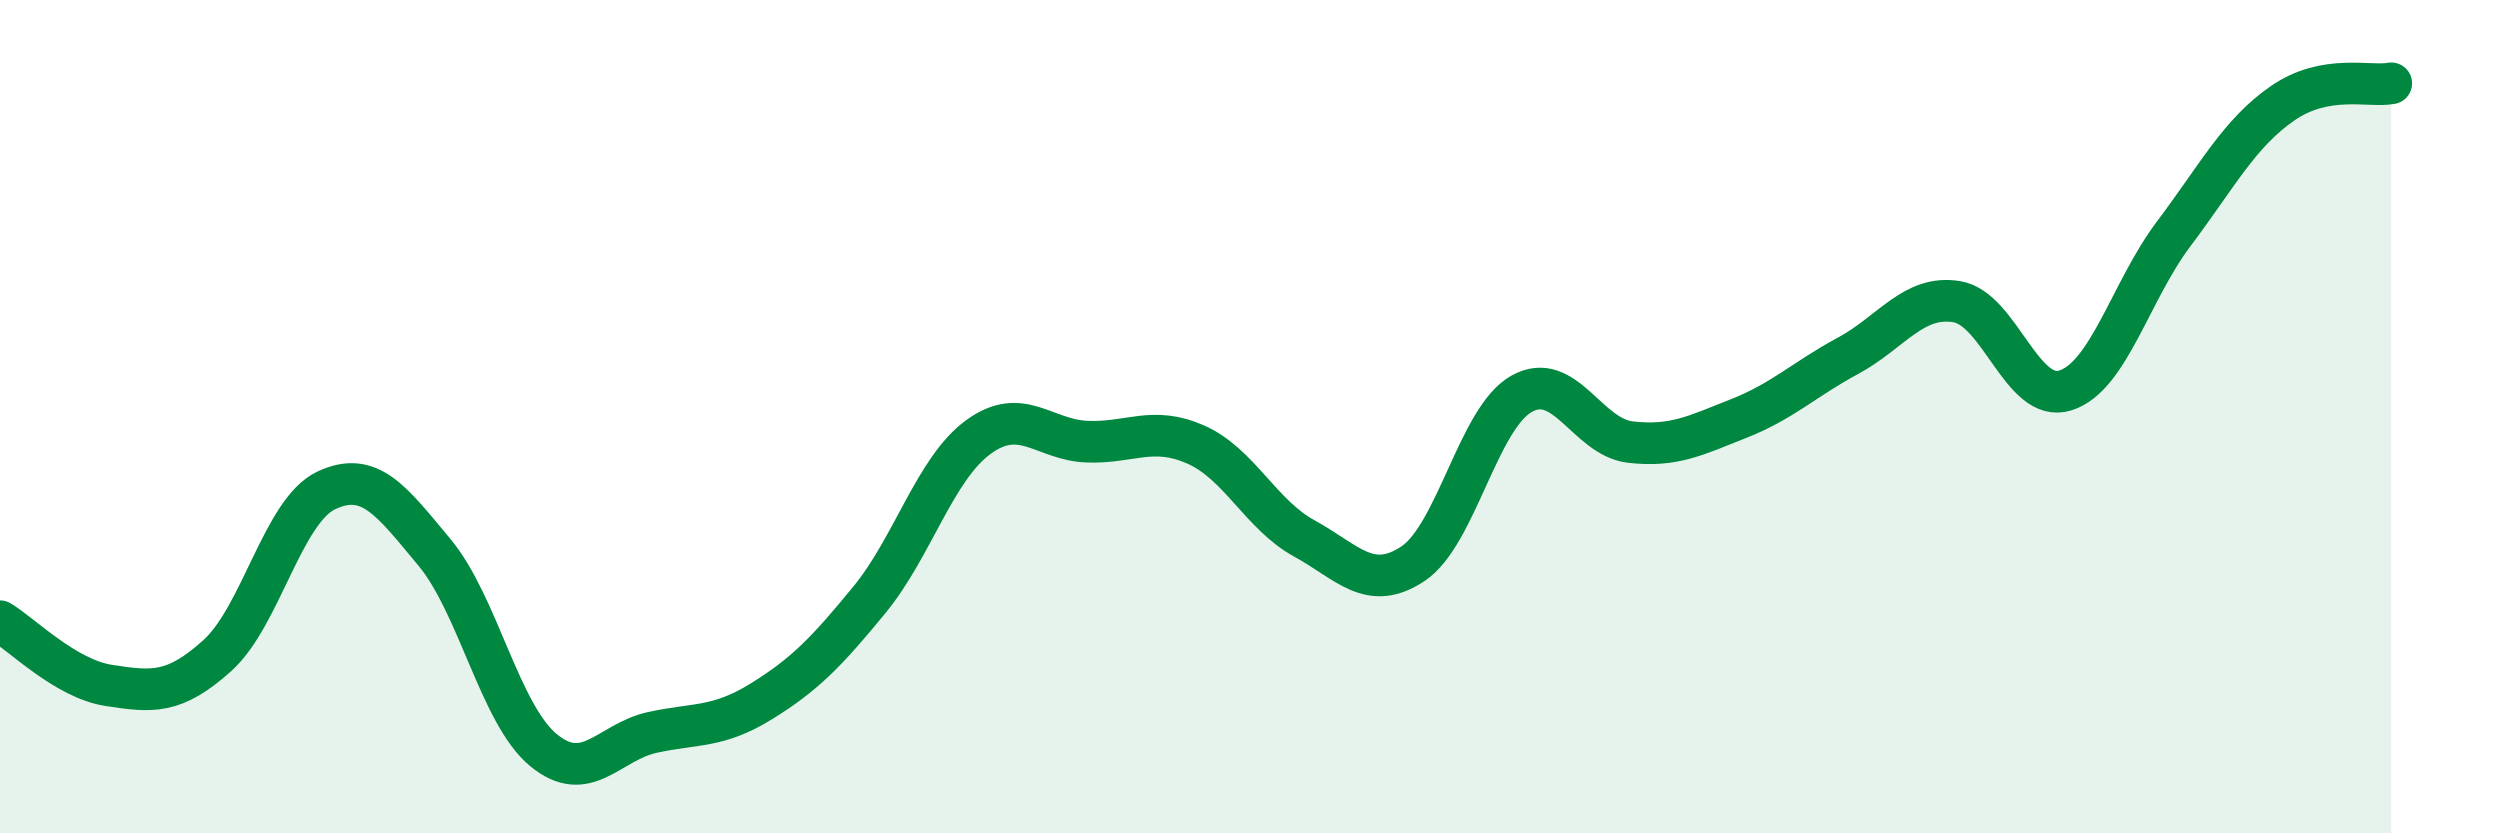 
    <svg width="60" height="20" viewBox="0 0 60 20" xmlns="http://www.w3.org/2000/svg">
      <path
        d="M 0,14.91 C 0.52,15.22 1.57,16.29 2.61,16.45 C 3.65,16.61 4.18,16.67 5.22,15.73 C 6.26,14.79 6.79,12.26 7.83,11.77 C 8.87,11.28 9.39,12.01 10.43,13.26 C 11.47,14.51 12,17.14 13.04,18 C 14.08,18.86 14.61,17.81 15.65,17.58 C 16.69,17.35 17.22,17.48 18.26,16.84 C 19.3,16.2 19.83,15.66 20.87,14.39 C 21.91,13.12 22.44,11.25 23.48,10.49 C 24.52,9.73 25.05,10.56 26.09,10.6 C 27.13,10.64 27.66,10.21 28.7,10.67 C 29.74,11.13 30.26,12.35 31.3,12.92 C 32.34,13.49 32.87,14.22 33.91,13.53 C 34.95,12.84 35.48,10.03 36.52,9.45 C 37.56,8.87 38.09,10.49 39.13,10.61 C 40.17,10.73 40.7,10.45 41.74,10.04 C 42.78,9.63 43.31,9.1 44.35,8.54 C 45.39,7.98 45.92,7.07 46.96,7.24 C 48,7.41 48.53,9.7 49.57,9.37 C 50.61,9.04 51.13,6.99 52.17,5.61 C 53.21,4.23 53.74,3.2 54.78,2.48 C 55.82,1.76 56.87,2.1 57.39,2L57.39 20L0 20Z"
        fill="#008740"
        opacity="0.1"
        stroke-linecap="round"
        stroke-linejoin="round"
      />
      <path
        d="M 0,14.91 C 0.52,15.22 1.57,16.29 2.61,16.45 C 3.65,16.61 4.18,16.67 5.22,15.73 C 6.26,14.79 6.79,12.26 7.83,11.77 C 8.87,11.28 9.39,12.01 10.43,13.26 C 11.47,14.51 12,17.14 13.04,18 C 14.08,18.86 14.61,17.81 15.65,17.58 C 16.69,17.35 17.22,17.48 18.26,16.84 C 19.3,16.2 19.83,15.66 20.87,14.39 C 21.91,13.12 22.44,11.25 23.48,10.49 C 24.52,9.73 25.05,10.56 26.09,10.6 C 27.13,10.64 27.66,10.21 28.7,10.67 C 29.74,11.13 30.26,12.35 31.3,12.92 C 32.34,13.49 32.87,14.22 33.91,13.53 C 34.95,12.84 35.48,10.03 36.52,9.45 C 37.56,8.87 38.09,10.49 39.13,10.61 C 40.17,10.73 40.7,10.45 41.74,10.04 C 42.78,9.63 43.31,9.1 44.35,8.54 C 45.39,7.98 45.92,7.07 46.96,7.24 C 48,7.41 48.53,9.7 49.57,9.37 C 50.61,9.04 51.13,6.99 52.17,5.61 C 53.21,4.23 53.74,3.2 54.78,2.48 C 55.82,1.76 56.87,2.1 57.39,2"
        stroke="#008740"
        stroke-width="1"
        fill="none"
        stroke-linecap="round"
        stroke-linejoin="round"
      />
    </svg>
  